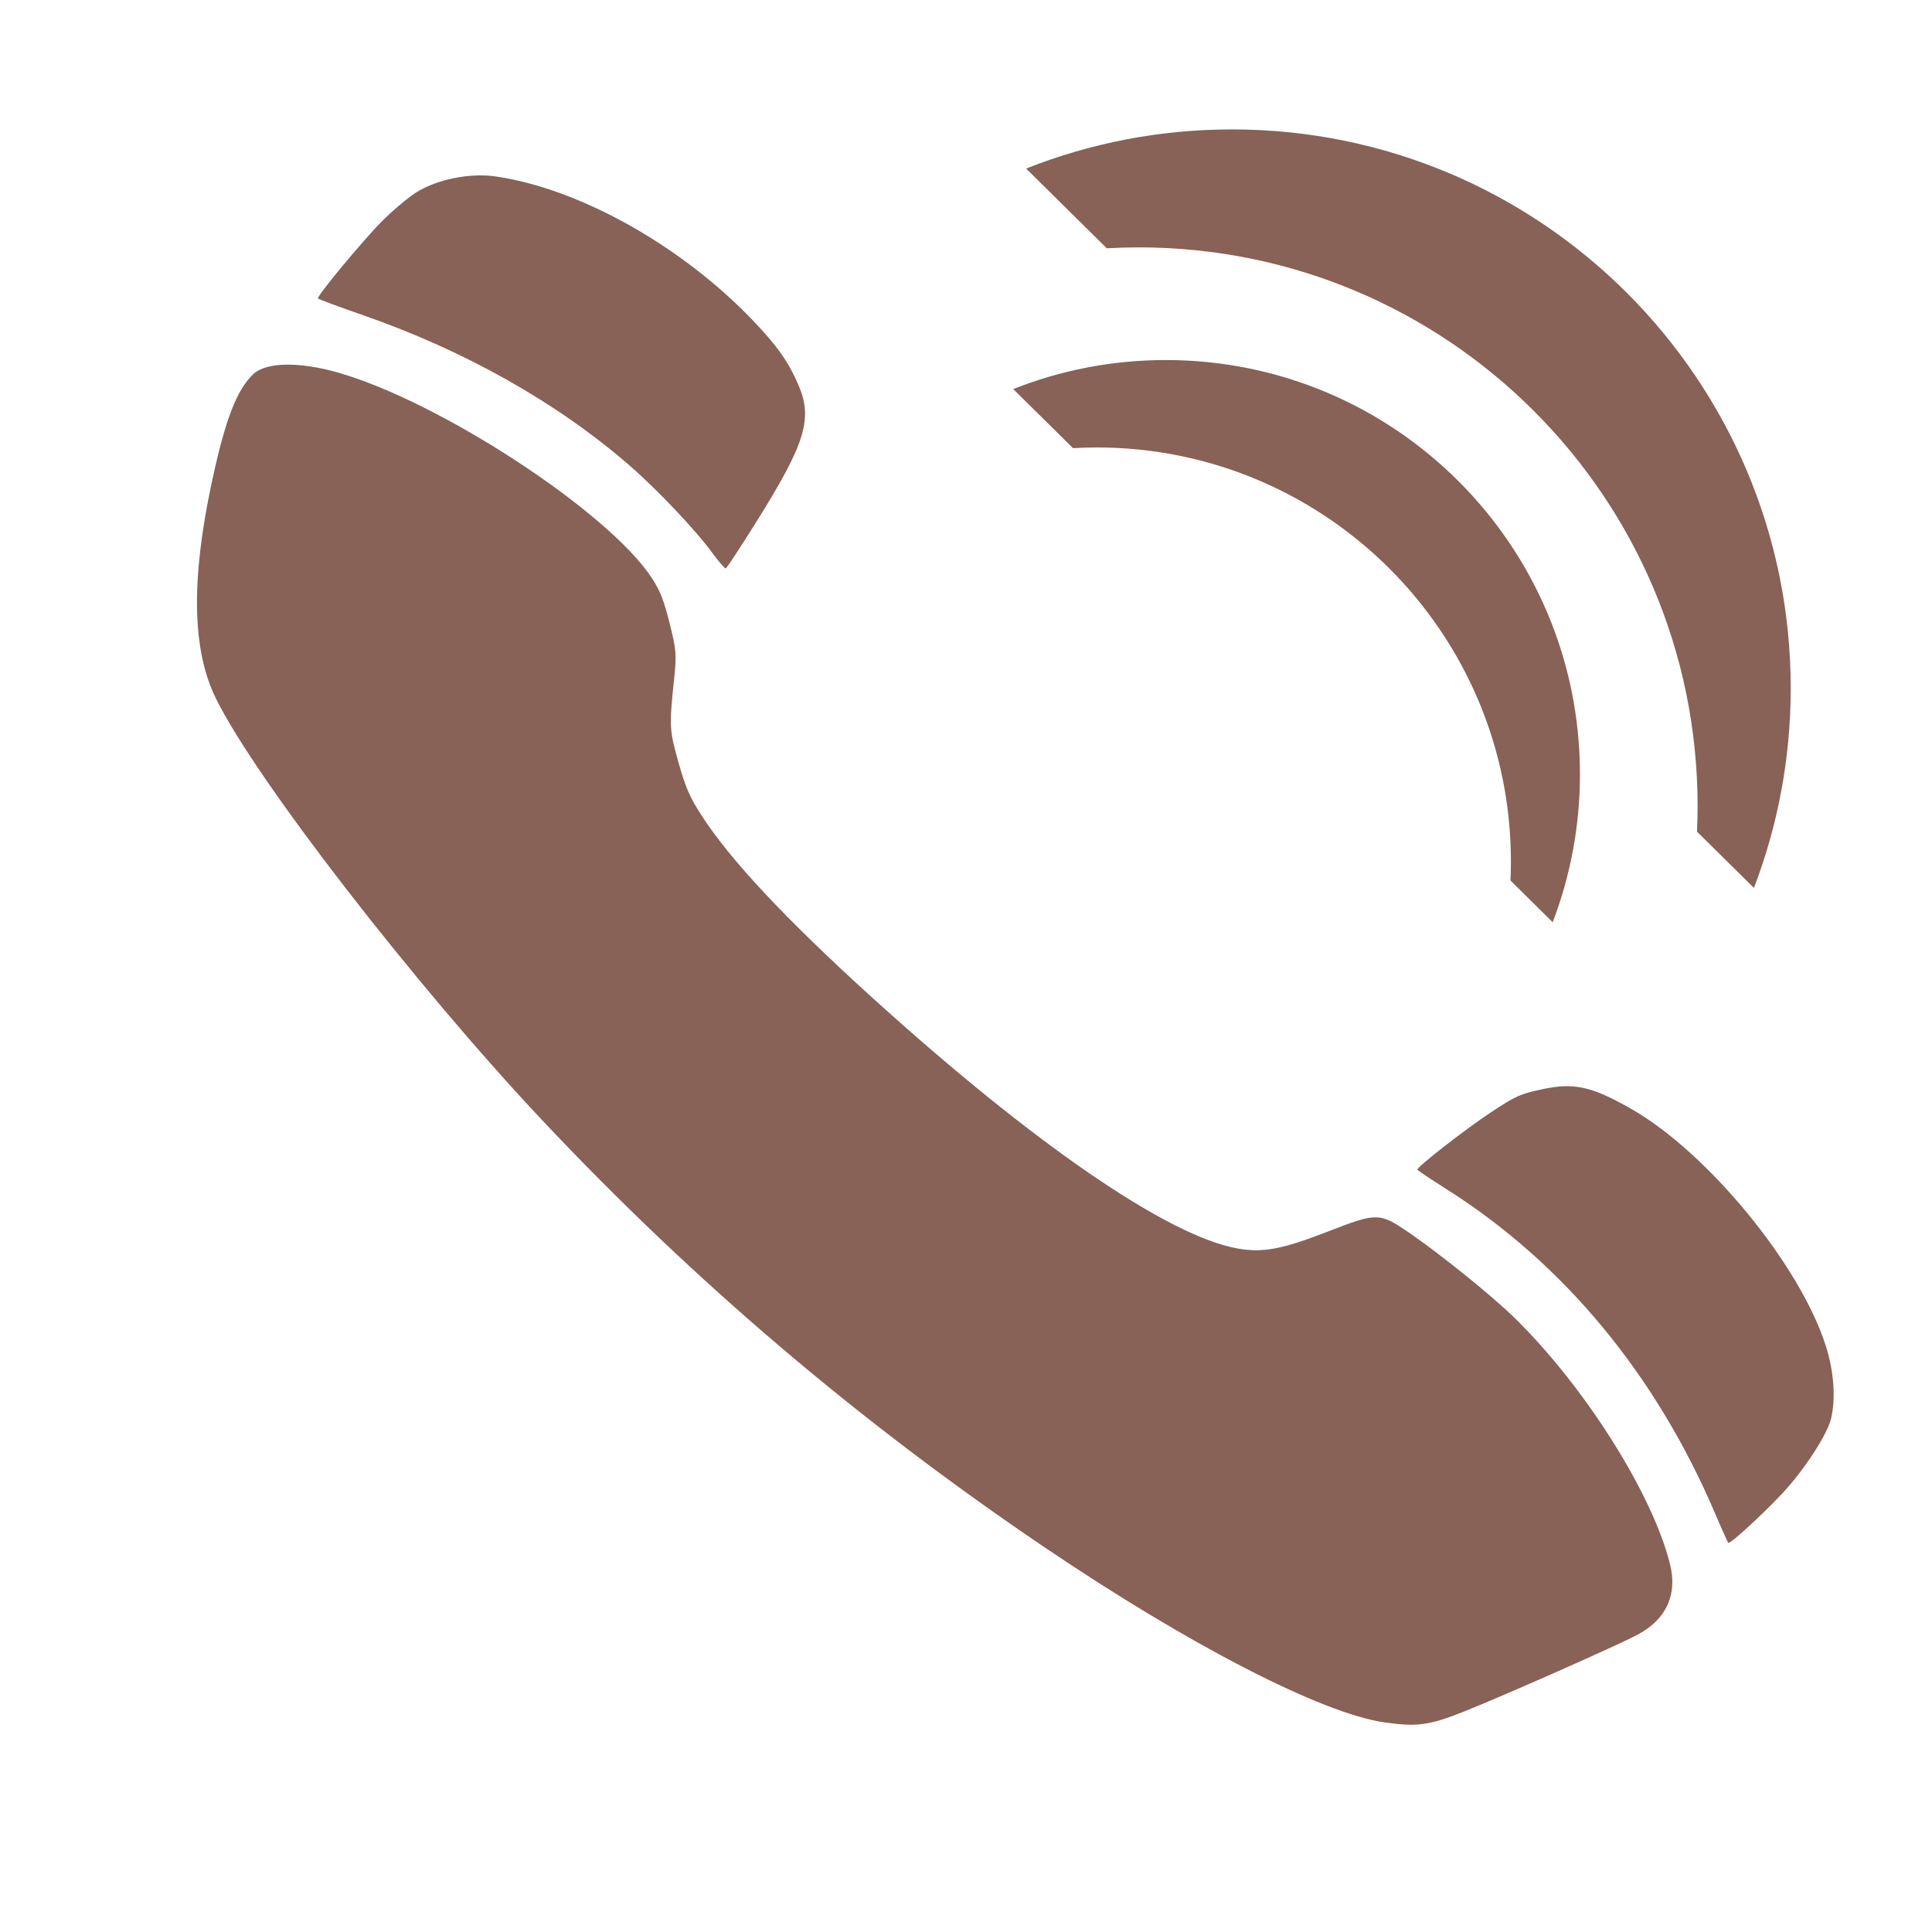 <?xml version="1.0" encoding="UTF-8"?> <svg xmlns="http://www.w3.org/2000/svg" width="225" height="225" viewBox="0 0 225 225" fill="none"><g clip-path="url(#clip0_2367_42)"><mask id="mask0_2367_42" style="mask-type:alpha" maskUnits="userSpaceOnUse" x="-8" y="-8" width="242" height="242"><circle cx="112.985" cy="112.985" r="120.5" transform="rotate(-13.943 112.985 112.985)" fill="#D9D9D9"></circle></mask><g mask="url(#mask0_2367_42)"><path fill-rule="evenodd" clip-rule="evenodd" d="M70.162 -27.003C38.605 -17.186 11.992 2.169 -6.94 29.071C-26.051 56.228 -35.579 90.532 -33.066 123.139C-32.283 133.307 -31.558 137.743 -28.985 148.106C-26.412 158.469 -24.978 162.728 -20.915 172.082C-7.908 202.024 15.965 227.331 45.77 242.773C68.543 254.572 95.605 260.447 120.241 258.941C148.912 257.188 175.225 248.013 197.676 231.939C229.51 209.147 251.212 173.952 257.23 135.358C261.191 109.956 258.273 83.414 248.914 59.706C242.679 43.911 234.731 30.633 224.008 18.099C203.382 -6.011 175.422 -22.859 144.595 -29.752C127.062 -33.673 110.37 -34.329 92.01 -31.82C87.734 -31.236 74.118 -28.233 70.162 -27.003ZM94.996 -12.542C104.983 -13.952 112.754 -14.174 123.182 -13.35C131.926 -12.659 138.853 -11.386 148.058 -8.78C172.975 -1.726 196.504 14.191 212.667 34.925C230.205 57.425 239.732 85.376 239.52 113.711C239.171 160.251 213.266 202.95 172.008 224.991C157.18 232.912 139.027 238.06 121.374 239.349C98.554 241.016 75.062 236.078 54.16 225.221C28.941 212.123 8.44 190.366 -2.982 164.581C-6.216 157.279 -8.032 151.937 -10.118 143.585C-12.256 135.025 -12.901 131.097 -13.605 122.345C-17.312 76.207 5.506 30.844 44.987 5.867C54.851 -0.374 65.391 -5.185 76.842 -8.675C80.539 -9.802 90.276 -11.876 94.996 -12.542ZM48.497 22.392C47.55 22.985 45.745 24.503 44.486 25.766C42.315 27.941 36.935 34.421 37.029 34.748C37.053 34.833 39.365 35.696 42.167 36.666C54.063 40.79 64.833 46.851 73.282 54.178C76.509 56.976 81.053 61.771 82.945 64.376C83.693 65.404 84.401 66.223 84.519 66.196C84.638 66.169 86.285 63.661 88.18 60.623C93.846 51.54 94.688 48.728 92.941 44.727C91.781 42.075 90.48 40.241 87.679 37.313C79.32 28.576 67.396 21.918 57.635 20.537C54.701 20.122 50.879 20.898 48.497 22.392ZM29.529 43.543C27.576 45.35 26.203 48.931 24.638 56.3C22.231 67.632 22.384 75.679 25.112 81.277C29.646 90.577 48.236 114.615 63.157 130.471C80.809 149.228 100.02 165.563 121.604 180.168C138.489 191.593 153.968 199.564 161.269 200.593C165.039 201.124 166.45 200.933 170.422 199.356C175.149 197.478 188.607 191.517 190.793 190.332C194.07 188.557 195.368 185.695 194.493 182.173C192.458 173.976 184.541 161.441 176.341 153.434C173.771 150.925 167.927 146.202 164.243 143.657C160.66 141.182 160.427 141.177 154.621 143.435C149.343 145.488 147.076 145.916 144.167 145.407C136.046 143.987 120.354 133.211 101.487 116.098C91.519 107.057 84.992 100.085 81.704 94.968C80.316 92.808 79.869 91.785 79.033 88.856C77.952 85.068 77.924 84.545 78.515 78.993C78.808 76.242 78.759 75.654 77.982 72.573C77.302 69.882 76.88 68.804 75.934 67.349C70.925 59.643 51.248 46.759 39.322 43.377C34.839 42.105 31.012 42.17 29.529 43.543ZM173.714 129.486C170.739 131.441 164.991 135.915 165.066 136.217C165.086 136.298 166.633 137.333 168.504 138.518C182.147 147.163 192.866 160.124 199.768 176.323C200.532 178.116 201.215 179.625 201.285 179.678C201.494 179.833 205.15 176.489 207.519 173.975C210.067 171.272 212.811 167.071 213.248 165.203C213.803 162.83 213.578 159.727 212.634 156.749C209.645 147.321 198.849 134.183 189.925 129.113C185.336 126.506 183.304 126.061 179.612 126.851C177.037 127.402 176.564 127.614 173.714 129.486Z" fill="#886157"></path></g><path d="M143.475 15.071C179.413 15.071 208.546 44.205 208.546 80.143C208.546 88.34 207.029 96.182 204.262 103.406L197.632 96.853C197.676 95.868 197.701 94.876 197.701 93.88C197.701 57.942 168.568 28.809 132.63 28.809C131.377 28.809 130.132 28.845 128.896 28.915L119.503 19.63C126.921 16.689 135.009 15.071 143.475 15.071Z" fill="#886157"></path><path d="M135.77 41.93C162.407 41.93 184 63.523 184 90.16C184 96.236 182.875 102.049 180.824 107.403L175.91 102.546C175.943 101.815 175.961 101.081 175.961 100.342C175.961 73.705 154.368 52.111 127.731 52.111C126.802 52.111 125.88 52.14 124.964 52.191L118.001 45.31C123.5 43.13 129.495 41.93 135.77 41.93Z" fill="#886157"></path></g><defs><clipPath id="clip0_2367_42"><rect width="225" height="225" fill="white"></rect></clipPath></defs></svg> 